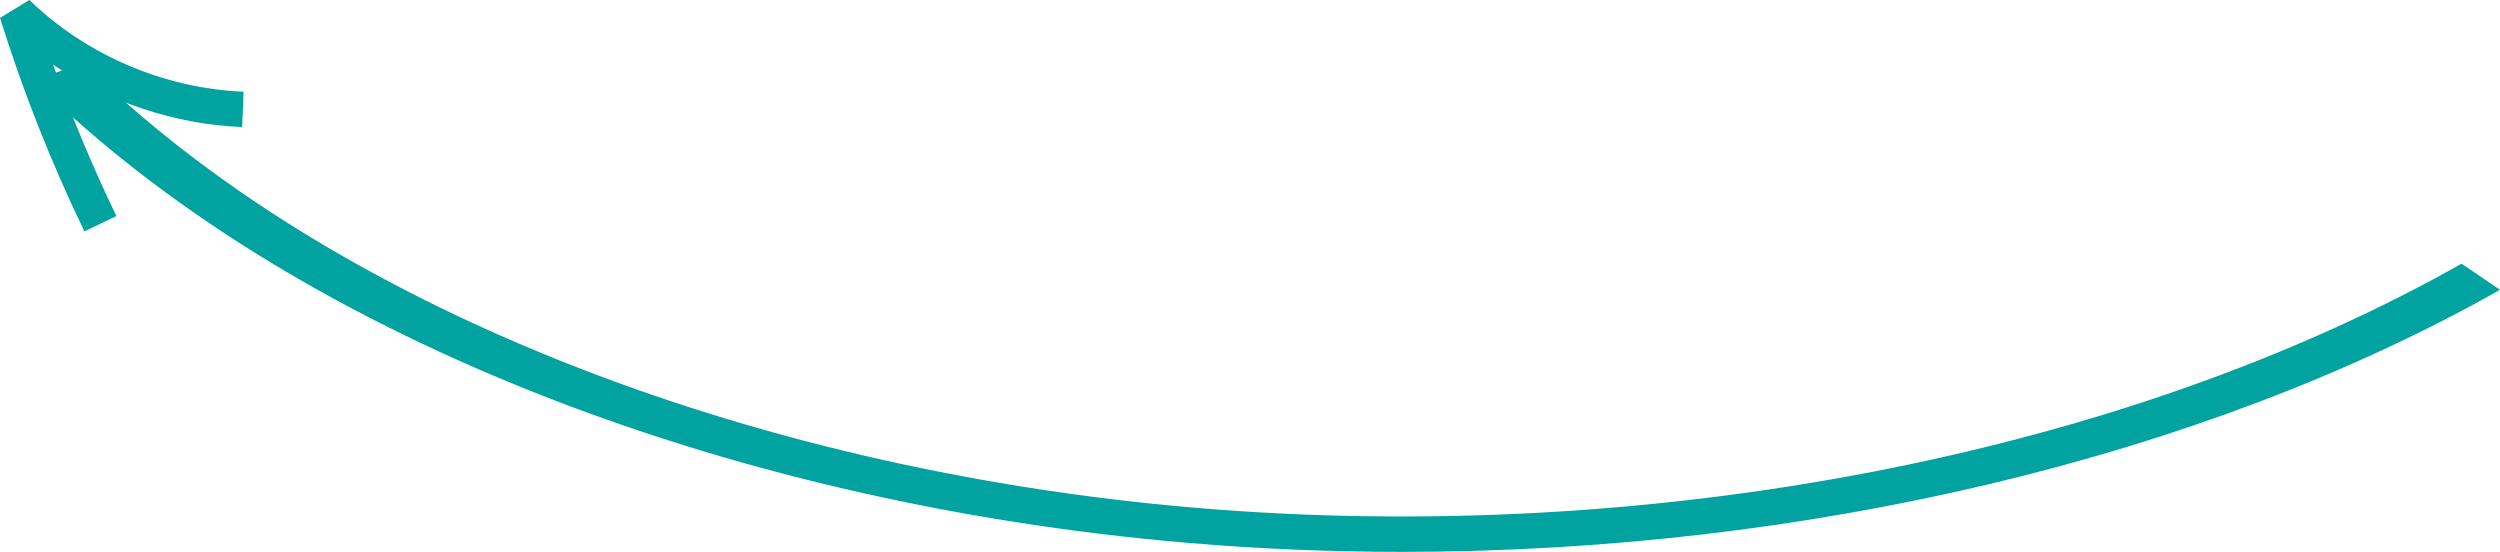 <svg fill="none" height="83" viewBox="0 0 376 83" width="376" xmlns="http://www.w3.org/2000/svg" xmlns:xlink="http://www.w3.org/1999/xlink"><clipPath id="a"><path d="m0 0h376v83h-376z"/></clipPath><g clip-path="url(#a)" fill="#00a3a0"><path d="m210.856 83c-10.721 0-21.443-.44-32.102-1.345-70.736-5.986-135.631-31.959-173.584-69.464l7.265-2.83c36.619 36.187 99.224 61.237 167.477 67.02 68.253 5.775 139.396-7.955 190.307-36.723l5.78 3.929c-44.812 25.332-104.765 39.413-165.143 39.413z"/><path d="m12.692 34.798c-4.994-10.345-9.272-21.148-12.692-32.108l4.419-2.69c8.547 8.289 20.294 13.316 32.217 13.791l-.212 5.318c-10.094-.404-20.073-3.736-28.443-9.387 2.767 7.752 5.957 15.382 9.528 22.774z"/></g></svg>